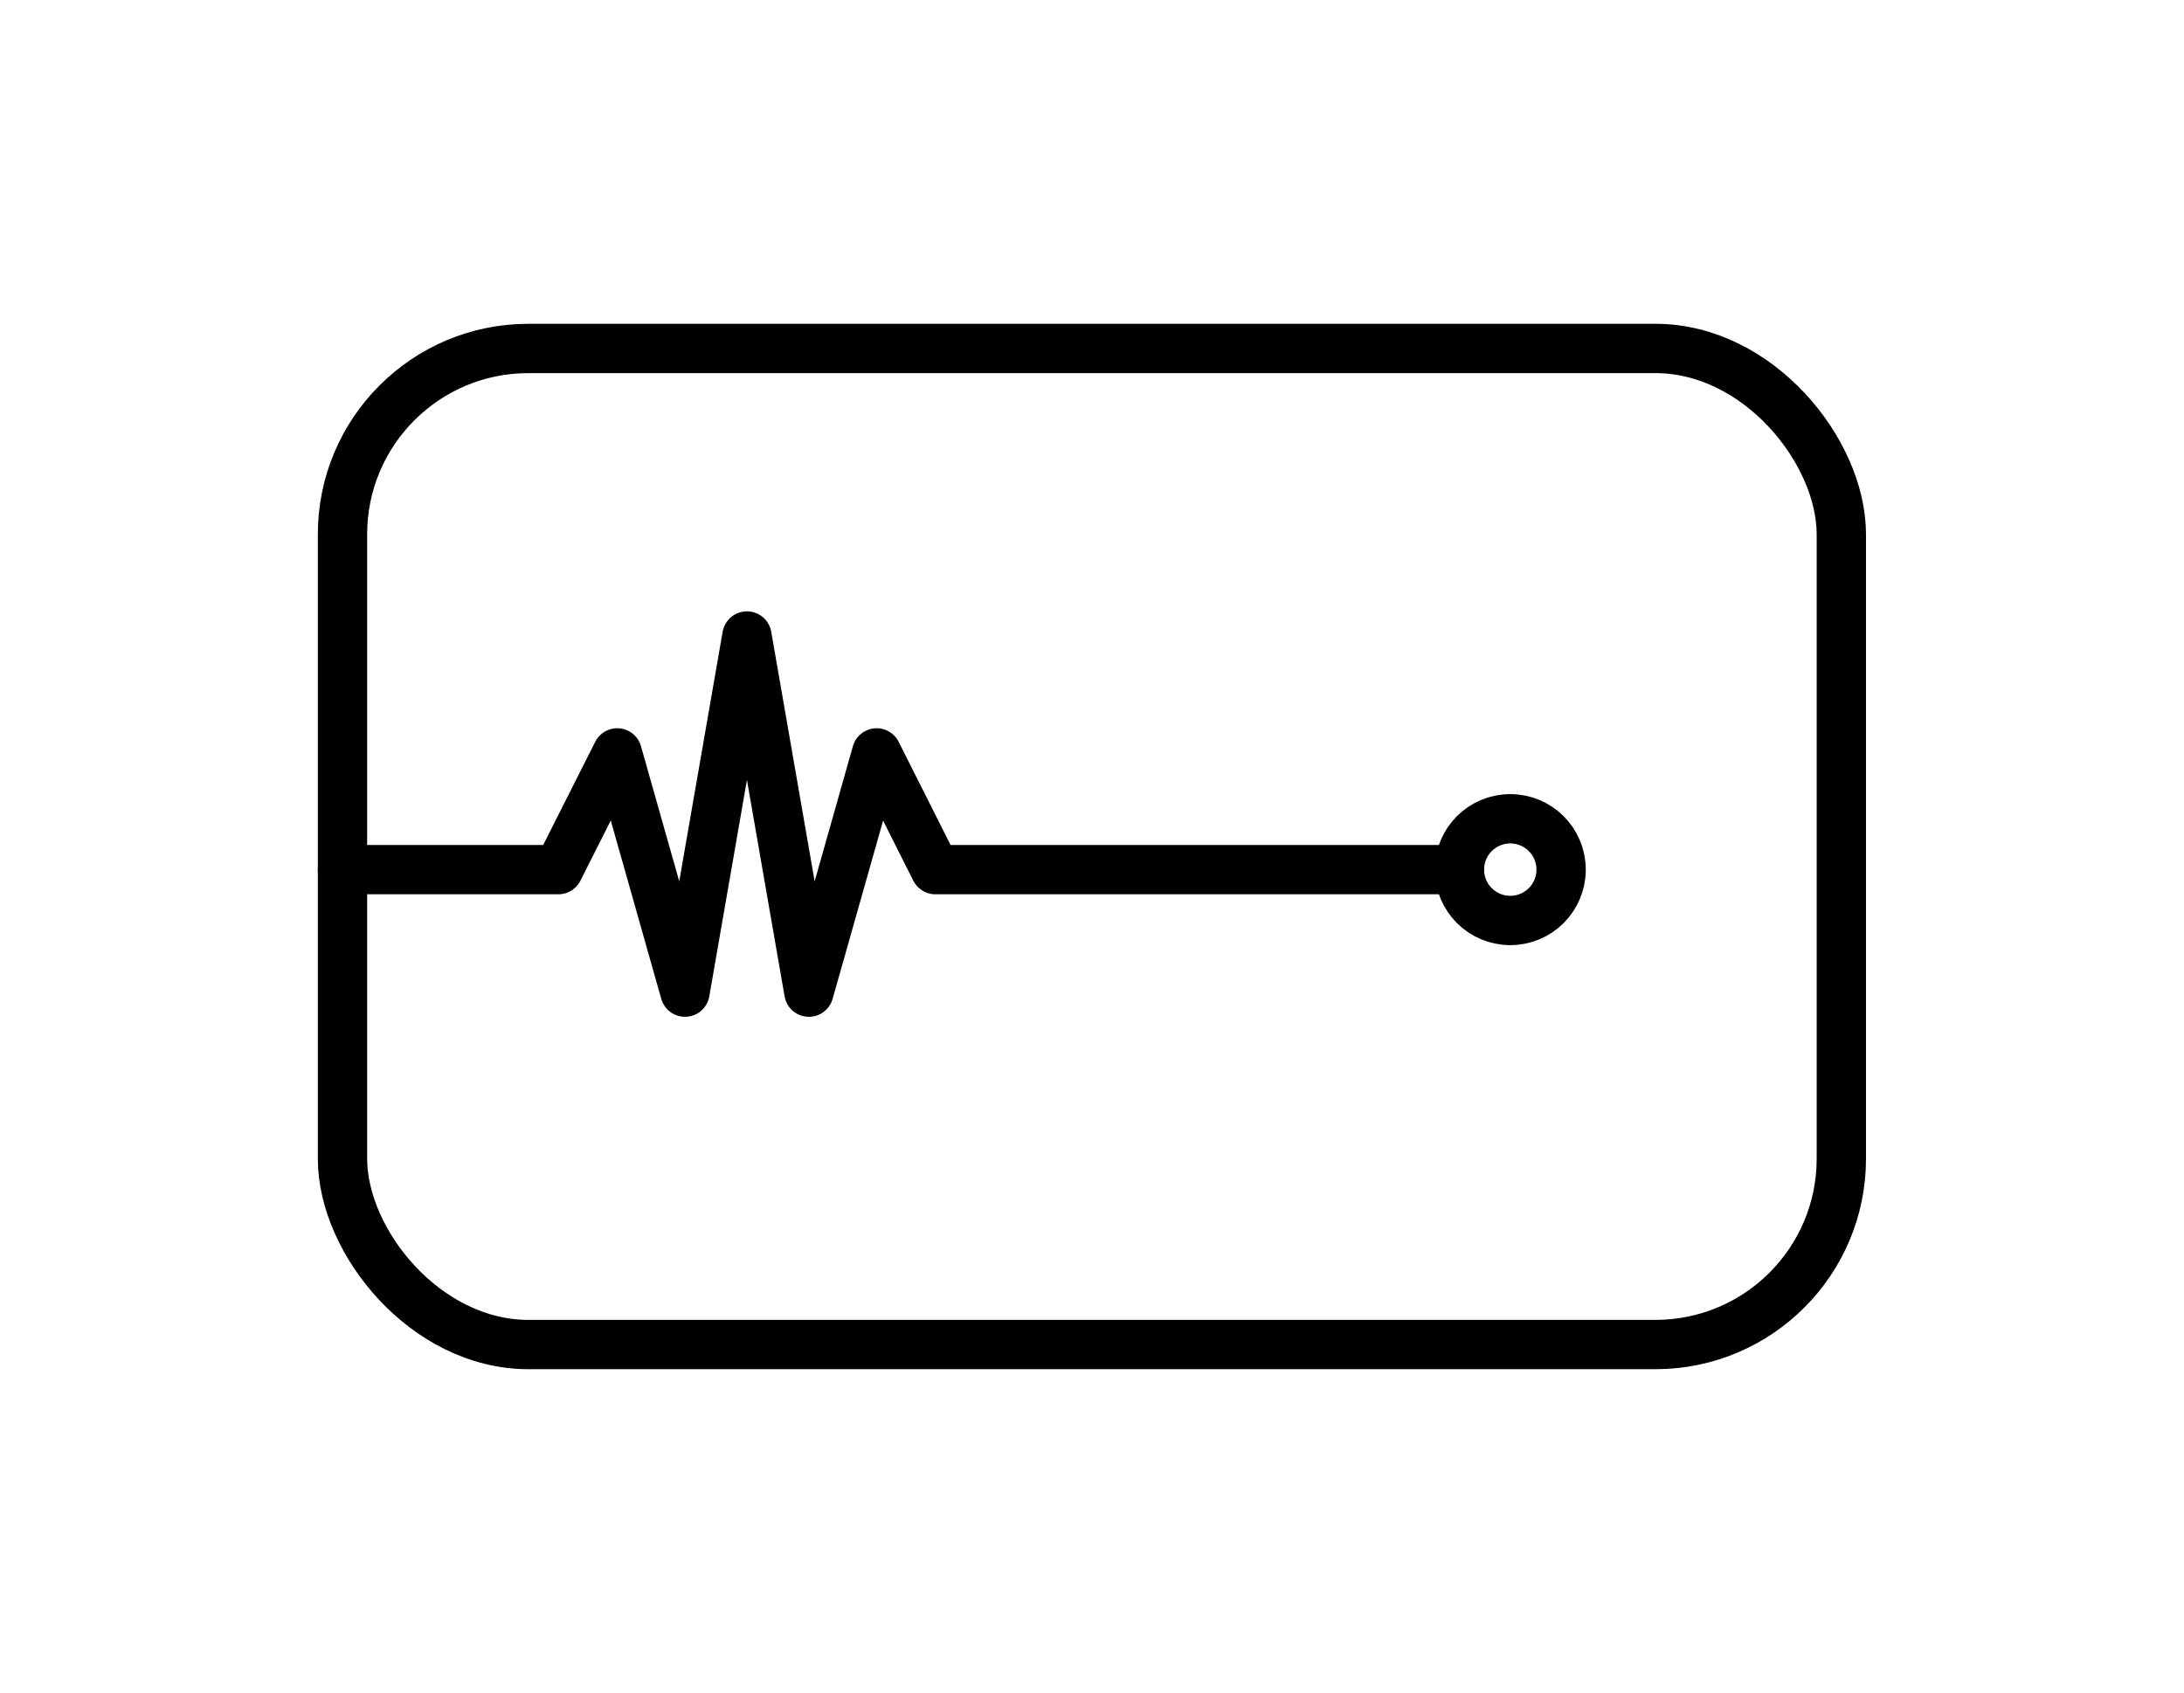 <svg xmlns="http://www.w3.org/2000/svg" id="Layer_1" viewBox="0 0 127.98 99.21"><g><polyline points="20.07 50.96 32.72 50.96 36.17 44.12 40.14 58.14 43.77 37.27 47.4 58.14 51.37 44.12 54.81 50.96 85.51 50.96" fill="none" stroke="#000" stroke-linecap="round" stroke-linejoin="round" stroke-width="2.89"></polyline><circle cx="88.5" cy="50.96" r="2.98" fill="none" stroke="#000" stroke-linecap="round" stroke-linejoin="round" stroke-width="2.89"></circle></g><rect x="20.07" y="20.42" width="87.83" height="58.37" rx="10.89" ry="10.89" fill="none" stroke="#000" stroke-linecap="round" stroke-linejoin="round" stroke-width="2.89"></rect></svg>